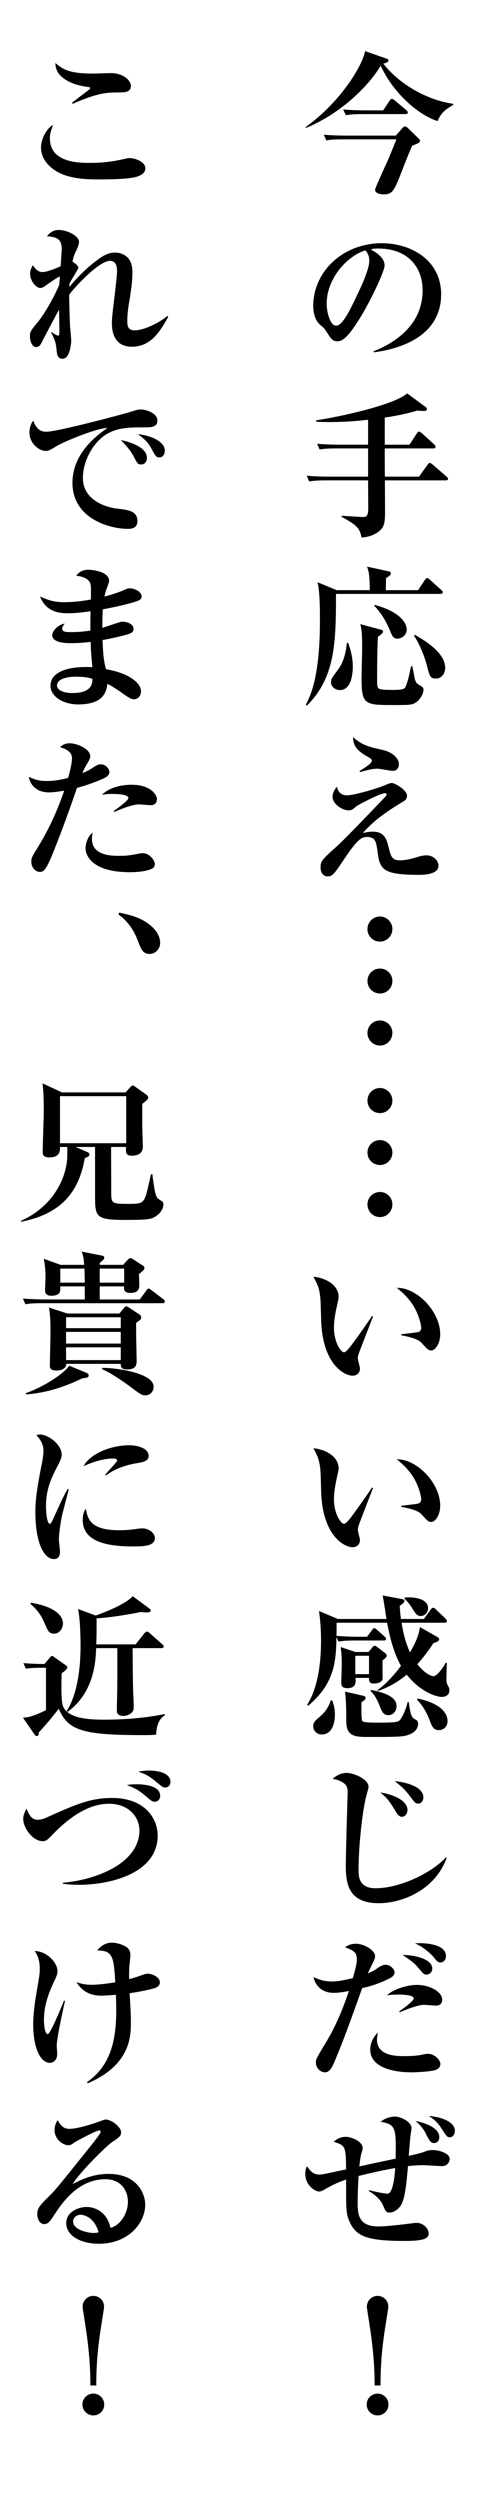 <?xml version="1.0" encoding="utf-8"?>
<!-- Generator: Adobe Illustrator 16.2.1, SVG Export Plug-In . SVG Version: 6.00 Build 0)  -->
<!DOCTYPE svg PUBLIC "-//W3C//DTD SVG 1.1//EN" "http://www.w3.org/Graphics/SVG/1.1/DTD/svg11.dtd">
<svg version="1.1" id="レイヤー_1" xmlns="http://www.w3.org/2000/svg" xmlns:xlink="http://www.w3.org/1999/xlink" x="0px"
	 y="0px" width="84.207px" height="432.875px" viewBox="0 0 84.207 432.875" enable-background="new 0 0 84.207 432.875"
	 xml:space="preserve">
<g>
	<g>
		<path d="M75.814,20.973c-3.725-1.242-7.882-5.237-9.853-9.609c-1.728,3.023-6.56,8.179-12.956,10.797l-0.027-0.162
			c6.479-4.724,9.906-10.986,10.284-13.146l3.698,1.295c0.216,0.081,0.351,0.135,0.351,0.297c0,0.351-0.485,0.459-0.891,0.567
			c2.294,3.05,6.991,6.235,12.12,6.964v0.189C77.514,18.759,76.461,19.353,75.814,20.973z M72.44,24.806
			c-0.054,0.027-0.864,0.378-1.025,0.432c-0.459,0.918-2.052,5.102-2.402,5.938c-0.811,1.917-1.188,2.483-2.483,2.483
			c-0.892,0-1.539-0.297-1.539-0.81c0-0.351,2.078-4.751,2.456-5.668l1.242-3.05h-9.231c-1.646,0-2.24,0.054-2.915,0.189
			l-0.433-0.999c1.62,0.162,3.536,0.162,3.833,0.162h8.638l1.134-1.295c0.216-0.27,0.351-0.297,0.486-0.297
			c0.135,0,0.297,0.108,0.459,0.27l1.916,1.863c0.081,0.081,0.189,0.216,0.189,0.351C72.764,24.59,72.575,24.725,72.44,24.806z
			 M70.226,19.758h-7.396c-1.646,0-2.24,0.081-2.915,0.189l-0.459-0.999c1.646,0.162,3.562,0.162,3.859,0.162h3.077l1.107-1.673
			c0.135-0.189,0.242-0.324,0.404-0.324c0.135,0,0.271,0.108,0.486,0.27l1.997,1.674c0.162,0.135,0.271,0.27,0.271,0.432
			C70.659,19.731,70.416,19.758,70.226,19.758z"/>
		<path d="M64.774,61.011l-0.054-0.189c3.968-1.539,8.502-4.724,8.502-10.554c0-3.914-2.456-7.234-7.692-7.234
			c-0.756,0-0.972,0.054-1.296,0.162c2.402,1.269,2.402,2.429,2.402,2.78c0,0.972-2.349,5.965-4.103,8.827
			c-2.079,3.401-3.104,4.292-4.049,4.292c-0.864,0-1.107-0.405-1.943-1.701c-0.352-0.54-0.378-0.567-1.053-1.134
			c-0.837-0.702-1.215-1.998-1.215-3.266c0-5.965,5.128-10.878,11.877-10.878c5.209,0,10.284,3.05,10.284,8.827
			C76.435,59.364,66.933,60.714,64.774,61.011z M63.316,43.358c-3.104,0.917-6.721,4.805-6.721,9.285
			c0,1.107,0.513,3.752,1.646,3.752c1.106,0,2.43-2.753,3.536-5.102c0.647-1.322,2.213-4.588,2.213-6.181
			C63.991,44.194,63.532,43.601,63.316,43.358z"/>
		<path d="M77.217,83.18H66.69c0,1.242,0.027,4.319,0.027,5.372c0,1.863-0.108,2.699-1.025,3.428
			c-1.161,0.945-2.538,1.053-3.051,1.106c-0.297-1.565-0.729-2.132-3.455-3.59v-0.189c0.594,0.027,3.186,0.216,3.726,0.216
			c0.513,0,0.891-0.054,0.891-1.539c0-0.756-0.027-4.103-0.027-4.805h-7.288c-1.646,0-2.24,0.081-2.915,0.189L53.14,82.37
			c1.646,0.162,3.536,0.162,3.833,0.162h6.802v-4.886h-5.479c-1.646,0-2.24,0.081-2.915,0.189l-0.432-0.999
			c1.619,0.162,3.536,0.162,3.833,0.162h4.993V72.68c-2.268,0.27-4.508,0.405-6.748,0.405c-0.891,0-1.403-0.027-2.213-0.054
			l-0.055-0.243c6.479-1.026,14.036-3.05,15.791-4.67l3.186,2.349c0.107,0.081,0.242,0.189,0.242,0.351
			c0,0.162-0.161,0.351-0.404,0.351c-0.108,0-0.648,0-1.242-0.081c-1.025,0.297-2.834,0.81-5.668,1.215v4.697h4.292l1.241-1.917
			c0.135-0.216,0.271-0.351,0.405-0.351c0.162,0,0.404,0.216,0.513,0.297l2.105,1.917c0.135,0.135,0.243,0.243,0.243,0.432
			c0,0.243-0.216,0.27-0.405,0.27h-8.395c0,2.619,0,2.889,0.026,4.886h5.912l1.457-2.024c0.162-0.216,0.243-0.351,0.405-0.351
			c0.107,0,0.297,0.108,0.513,0.297l2.375,2.051c0.136,0.108,0.271,0.216,0.271,0.405C77.623,83.153,77.407,83.18,77.217,83.18z"/>
		<path d="M76.299,102.839H58.214c0,8.502-0.135,14.441-5.021,19.327l-0.216-0.081c0.297-0.621,1.053-2.079,1.539-4.265
			c0.404-1.89,0.917-4.886,0.917-10.393c0-1.673,0-5.155-0.432-6.613l3.347,1.377h5.723c0-2.753-0.242-3.455-0.485-4.076l3.725,0.81
			c0.162,0.027,0.405,0.108,0.405,0.378s-0.216,0.405-0.837,0.81c0,0.27-0.027,1.754-0.027,2.079h5.588l1.16-1.755
			c0.081-0.135,0.217-0.351,0.405-0.351c0.135,0,0.351,0.162,0.486,0.297l1.943,1.754c0.162,0.135,0.27,0.243,0.27,0.405
			C76.705,102.812,76.461,102.839,76.299,102.839z M58.889,119.493c-0.837,0-1.538-0.594-1.538-1.376
			c0-0.54,0.107-0.675,1.188-2.133c1.053-1.403,1.403-3.104,1.565-4.669l0.189-0.054c0.216,0.567,0.836,2.16,0.836,4.184
			C61.129,116.389,60.968,119.493,58.889,119.493z M72.413,121.355c-0.863,0.729-1.16,0.729-4.075,0.729
			c-5.103,0-5.696,0-5.696-4.643c0-0.837,0.108-4.508,0.108-5.264c0-2.78-0.135-3.347-0.324-4.103l3.617,0.972
			c0.162,0.054,0.324,0.108,0.324,0.324c0,0.27-0.459,0.594-0.891,0.891c-0.108,2.24-0.136,4.616-0.136,6.856
			c0,1.782,0,2.024,0.459,2.187c0.405,0.162,1.701,0.162,2.24,0.162c1.836,0,2.052-0.189,2.241-0.567
			c0.378-0.81,0.782-2.727,0.944-3.536h0.216c0.081,0.324,0.352,1.809,0.405,2.079c0.216,0.836,0.297,0.864,1.188,1.403
			c0.216,0.135,0.351,0.297,0.351,0.567C73.384,120.168,72.791,121.005,72.413,121.355z M68.876,110.585
			c-0.729,0-0.891-0.351-1.403-1.62c-0.188-0.432-0.999-2.402-2.591-4.022v-0.216c4.858,1.323,5.587,3.428,5.587,4.292
			C70.469,109.965,69.606,110.585,68.876,110.585z M75.49,117.496c-0.972,0-1.079-0.486-1.538-2.321
			c-0.271-1.134-1.215-3.644-2.214-5.075l0.135-0.189c1.701,0.999,5.264,3.077,5.264,5.75
			C77.136,116.227,76.813,117.496,75.49,117.496z"/>
		<path d="M72.628,151.487c-5.29,0-6.316-0.675-6.91-2.349c-0.161-0.458-0.404-2.537-0.513-2.942
			c-0.188-0.756-0.513-1.269-1.593-1.269c-0.891,0-1.565,0.243-3.833,3.617c-1.808,2.699-2.132,3.212-3.022,3.212
			c-0.702,0-1.215-0.594-1.215-1.539c0-1.107,0.188-1.296,2.699-3.563c1.322-1.188,3.239-3.186,8.529-8.692
			c0.055-0.054,0.216-0.243,0.216-0.405c0-0.135-0.107-0.216-0.27-0.216c-0.81,0-4.67,2.024-4.993,2.294
			c-0.702,0.594-0.811,0.675-1.35,0.675c-0.999,0-2.754-1.026-2.754-2.349c0-0.108,0-0.864,0.756-1.728
			c0.189,0.702,0.54,1.485,1.728,1.485c1.242,0,5.155-1.161,6.316-1.647c1.08-0.432,1.215-0.486,1.458-0.486
			c0.594,0,2.645,1.242,2.645,2.187c0,0.594-0.323,0.81-0.675,1.026c-2.348,1.431-4.777,2.942-6.991,5.453
			c0.459-0.108,0.999-0.243,1.728-0.243c2.052,0,2.402,1.296,2.808,2.942c0.324,1.242,0.513,2.024,1.862,2.024
			c1.161,0,2.24-0.324,3.023-0.567c0.891-0.27,1.269-0.297,1.619-0.297c1.215,0,2.079,0.917,2.079,1.809
			C75.976,151.487,73.142,151.487,72.628,151.487z M68.094,133.482c-0.433,0-2.295-0.378-2.673-0.378
			c-0.863,0-1.809,0.243-3.05,0.594l-0.081-0.189c0.702-0.432,2.133-1.296,2.133-1.755c0-0.297-0.081-0.351-0.918-0.836
			c-1.971-1.134-2.268-1.998-2.349-3.293c1.593,1.458,3.023,1.755,4.858,2.16c3.104,0.675,3.104,2.429,3.104,2.564
			C69.12,132.862,68.795,133.482,68.094,133.482z"/>
		<path d="M63.668,160.883c0-1.215,0.972-2.187,2.159-2.187c1.215,0,2.16,0.999,2.16,2.187c0,1.161-0.945,2.159-2.16,2.159
			C64.64,163.042,63.668,162.098,63.668,160.883z M63.668,169.872c0-1.215,0.972-2.16,2.159-2.16c1.215,0,2.16,0.972,2.16,2.16
			c0,1.188-0.945,2.159-2.16,2.159C64.64,172.031,63.668,171.086,63.668,169.872z M63.668,178.86c0-1.214,0.972-2.159,2.159-2.159
			c1.215,0,2.16,0.972,2.16,2.159c0,1.188-0.945,2.187-2.16,2.187C64.64,181.047,63.668,180.074,63.668,178.86z"/>
		<path d="M63.668,190.583c0-1.215,0.972-2.187,2.159-2.187c1.215,0,2.16,0.999,2.16,2.187c0,1.161-0.945,2.159-2.16,2.159
			C64.64,192.742,63.668,191.798,63.668,190.583z M63.668,199.572c0-1.215,0.972-2.16,2.159-2.16c1.215,0,2.16,0.972,2.16,2.16
			c0,1.188-0.945,2.158-2.16,2.158C64.64,201.73,63.668,200.786,63.668,199.572z M63.668,208.561c0-1.215,0.972-2.16,2.159-2.16
			c1.215,0,2.16,0.973,2.16,2.16s-0.945,2.186-2.16,2.186C64.64,210.746,63.668,209.775,63.668,208.561z"/>
		<path d="M62.156,234.406c-0.108,0.377-0.162,0.594-0.162,0.756c0,0.297,0.378,1.565,0.378,1.809c0,0.756-0.54,1.241-1.296,1.241
			c-1.322,0-5.129-1.835-5.426-9.421c-0.026-0.62-0.081-3.347-0.135-3.914c-0.188-1.889-0.485-2.429-1.215-3.805
			c1.917,0.161,4.373,1.322,4.373,3.508c0,0.297-0.081,0.541-0.135,0.838c-0.378,1.646-0.675,3.076-0.675,4.48
			c0,2.537,1.215,4.265,1.728,4.265c0.351,0,1.025-0.864,1.403-1.376c0.918-1.215,2.942-4.104,3.455-4.914l0.189,0.082
			C64.423,228.468,62.182,234.298,62.156,234.406z M74.708,233.84c-0.459,0-0.594-0.136-1.701-1.35
			c-0.701-0.783-2.888-1.162-3.481-1.27v-0.189c0.216-0.026,2.726-0.297,3.022-0.404c0.162-0.054,0.433-0.242,0.433-0.729
			c0-0.459-0.378-2.16-1.296-3.698c-0.918-1.512-2.159-2.591-2.942-3.212c3.536-0.055,7.531,4.156,7.531,8.043
			C76.273,232.625,75.436,233.84,74.708,233.84z"/>
		<path d="M62.156,264.106c-0.108,0.378-0.162,0.594-0.162,0.755c0,0.298,0.378,1.566,0.378,1.809c0,0.756-0.54,1.242-1.296,1.242
			c-1.322,0-5.129-1.836-5.426-9.42c-0.026-0.621-0.081-3.348-0.135-3.914c-0.188-1.89-0.485-2.43-1.215-3.807
			c1.917,0.162,4.373,1.322,4.373,3.51c0,0.297-0.081,0.539-0.135,0.836c-0.378,1.646-0.675,3.078-0.675,4.481
			c0,2.537,1.215,4.265,1.728,4.265c0.351,0,1.025-0.863,1.403-1.377c0.918-1.215,2.942-4.103,3.455-4.912l0.189,0.08
			C64.423,258.168,62.182,263.998,62.156,264.106z M74.708,263.539c-0.459,0-0.594-0.135-1.701-1.35
			c-0.701-0.783-2.888-1.16-3.481-1.269v-0.188c0.216-0.027,2.726-0.297,3.022-0.405c0.162-0.054,0.433-0.243,0.433-0.729
			c0-0.459-0.378-2.159-1.296-3.698c-0.918-1.512-2.159-2.592-2.942-3.212c3.536-0.054,7.531,4.157,7.531,8.044
			C76.273,262.324,75.436,263.539,74.708,263.539z"/>
		<path d="M76.542,293.833c-0.782,0-3.562-0.702-6.073-3.86c-1.943,1.646-3.833,2.43-4.967,2.834l-0.107-0.135
			c1.7-1.241,3.131-2.941,4.075-4.211c-1.322-2.402-1.97-5.182-2.402-7.477h-8.745c0,0.297,0,1.646-0.027,2.268
			c1.62,0.162,3.59,0.162,3.752,0.162h1.539l0.863-1.135c0.055-0.08,0.216-0.35,0.378-0.35c0.189,0,0.405,0.188,0.513,0.297
			l1.269,1.133c0.162,0.162,0.271,0.243,0.271,0.432c0,0.244-0.216,0.271-0.405,0.271h-4.912c-1.646,0-2.24,0.081-2.915,0.188
			l-0.352-0.782c-0.081,4.022-0.216,7.989-4.912,11.903l-0.162-0.188c2.078-3.293,2.402-8.044,2.402-11.147
			c0-1.674-0.108-3.375-0.352-5.075l3.267,1.376h8.422c-0.108-0.647-0.513-3.508-0.675-4.075l3.32,0.62
			c0.297,0.055,0.458,0.082,0.458,0.324c0,0.324-0.458,0.648-0.81,0.837c0.055,0.944,0.108,1.512,0.216,2.294h3.969l1.188-1.619
			c0.081-0.107,0.216-0.324,0.404-0.324c0.189,0,0.378,0.162,0.486,0.271l1.646,1.593c0.188,0.188,0.27,0.27,0.27,0.432
			c0,0.242-0.216,0.297-0.404,0.297h-7.45c0.351,2.295,0.944,4.049,1.458,5.129c1.376-2.349,1.538-3.375,1.728-4.373l2.888,1.646
			c0.243,0.135,0.432,0.243,0.432,0.459c0,0.297-0.378,0.486-0.998,0.675c-0.891,1.35-1.674,2.429-2.78,3.644
			c1.214,1.566,2.402,2.078,2.78,2.078c0.756,0,1.943-1.943,2.132-2.32l0.216,0.027c-0.054,0.62-0.081,2.158-0.081,2.563
			c0,0.378-0.026,0.837,0.162,1.188c0.297,0.566,0.352,0.646,0.352,0.971C77.866,293.348,77.407,293.833,76.542,293.833z
			 M55.731,300.338c-0.81,0-1.457-0.621-1.457-1.43c0-0.676,0.27-0.892,1.106-1.62c0.972-0.837,1.539-1.674,1.943-2.861h0.243
			c0.188,0.513,0.459,1.269,0.459,2.483C58.026,297.531,57.917,300.338,55.731,300.338z M66.286,287.49
			c-0.027,0.512,0.026,3.131,0,3.266c-0.108,0.459-0.675,0.756-1.512,0.756c-0.647,0-0.864-0.217-0.837-0.972h-2.349
			c0.081,0.675,0.162,1.781-1.403,1.781c-1.053,0-1.053-0.594-1.053-0.999c0-0.485,0.081-2.645,0.081-3.076
			c0-1.323-0.027-1.782-0.189-3.051l2.564,0.863h2.268l0.621-0.756c0.135-0.162,0.243-0.323,0.459-0.323
			c0.162,0,0.351,0.161,0.432,0.216l1.322,1.025c0.189,0.135,0.324,0.27,0.324,0.459C67.014,286.923,66.664,287.246,66.286,287.49z
			 M69.525,300.662c-1.35,0.107-2.673,0.107-5.831,0.107c-2.348,0-3.671-0.188-3.697-2.726c0-1.944-0.027-3.591-0.217-5.129
			l2.97,0.675c0.351,0.081,0.594,0.162,0.594,0.432c0,0.271-0.297,0.486-0.702,0.702c-0.026,0.459-0.081,2.97,0.136,3.293
			c0.188,0.271,1.862,0.271,2.456,0.271c3.671,0,3.833-0.082,4.237-0.702c0.459-0.675,0.918-1.835,1.161-2.861h0.188
			c0.378,2.591,0.514,2.673,1.296,3.104c0.243,0.135,0.324,0.351,0.324,0.647C72.44,299.961,70.712,300.581,69.525,300.662z
			 M63.937,286.707h-2.375v3.186h2.375V286.707z M67.311,296.991c-0.891,0-1.16-0.647-1.484-1.512
			c-0.675-1.7-1.161-2.187-1.62-2.673l0.081-0.188c1.646,0.351,4.427,0.944,4.427,2.835
			C68.714,296.154,68.202,296.991,67.311,296.991z M72.899,279.824c-0.297,0-0.648-0.027-1.188-0.891
			c-0.621-0.973-0.892-1.404-1.62-2.105l0.027-0.217c2.024-0.135,4.049,0.352,4.049,1.863
			C74.167,279.122,73.681,279.824,72.899,279.824z M76.057,299.582c-0.972,0-1.215-0.647-1.646-1.781
			c-0.514-1.35-1.188-2.456-2.133-3.482l0.054-0.215c3.023,0.594,5.21,1.996,5.21,3.913
			C77.542,299.043,76.786,299.582,76.057,299.582z"/>
		<path d="M65.611,329.553c-5.291,0-5.695-3.455-5.695-6.533c0-1.322,0.107-4.885,0.135-6.396c0.026-0.973,0.188-6.154,0.188-6.236
			c0-0.836-0.162-1.35-0.917-1.781c-0.217-0.135-0.864-0.514-1.701-0.566c1.106-1.053,2.268-1.053,2.456-1.053
			c1.107,0,3.779,1.025,3.779,2.43c0,0.215-0.054,0.324-0.297,1.215c-0.756,2.617-1.431,9.016-1.431,13.09
			c0,1.135,0,3.24,2.942,3.24c4.211,0,9.663-2.619,12.201-5.346l0.135,0.082C75.355,327.312,69.66,329.553,65.611,329.553z
			 M69.66,314.598c-0.486,0-0.837-0.486-1.08-0.891c-1.079-1.781-1.295-2.16-2.672-3.32c1.565,0.189,4.696,1.16,4.696,3.023
			C70.604,314.139,70.064,314.598,69.66,314.598z M72.467,312.303c-0.486,0-0.621-0.188-1.404-1.24
			c-0.972-1.322-1.754-1.918-2.672-2.646c1.484,0.109,4.967,0.838,4.967,2.809C73.358,311.629,73.115,312.303,72.467,312.303z"/>
		<path d="M67.5,342.564c-2.052,1.053-3.807,1.484-4.751,1.699c-2.159,6.047-3.158,8.854-4.805,12.768
			c-0.405,0.918-0.81,1.809-1.646,1.809c-0.648,0-1.565-0.621-1.565-1.699c0-0.568,0.135-0.811,1.403-2.916
			c1.053-1.727,2.591-4.318,4.318-9.475c-0.891,0.162-1.673,0.324-2.672,0.324c-2.294,0-3.266-1.619-3.455-2.727
			c1.106,0.514,1.971,0.756,3.158,0.756c0.972,0,1.836-0.135,3.671-0.594c0.621-2.295,0.675-2.754,0.675-3.32
			c0-1.133-0.621-1.484-2.052-1.998c0.378-0.27,0.918-0.619,1.89-0.619c1.35,0,3.32,1.078,3.32,2.158
			c0,0.352-0.216,0.811-0.378,1.135c-0.188,0.377-0.782,1.592-0.891,1.834c0.783-0.297,1.08-0.484,1.755-0.943
			c0.432-0.297,0.863-0.541,1.35-0.541c0.729,0,1.538,0.703,1.538,1.297S67.824,342.402,67.5,342.564z M75.544,358.408
			c-0.945,0.324-3.563,0.432-4.238,0.432c-3.104,0-7.153-0.809-7.153-3.939c0-0.838,0.271-1.891,1.323-2.971
			c-0.081,0.459-0.162,1-0.162,1.242c0,2.861,3.428,2.861,4.777,2.861c0.972,0,2.024-0.055,2.727-0.189
			c0.999-0.215,1.106-0.215,1.35-0.215c0.999,0,2.132,0.971,2.132,1.781C76.299,358.031,75.76,358.328,75.544,358.408z
			 M75.544,347.287c-0.324,0-1.728-0.135-2.025-0.135c-1.133,0-3.157,0.811-4.265,1.297l-0.081-0.162
			c0.621-0.434,2.511-1.809,2.511-2.24c0-0.648-2.159-0.676-2.511-0.676c-0.972,0-1.619,0.055-2.105,0.135
			c1.08-1.133,3.672-1.809,5.183-1.809c2.268,0,4.373,1.242,4.373,2.537C76.624,347.045,76.083,347.287,75.544,347.287z
			 M73.897,341.916c-0.458,0-0.513-0.107-1.457-1.215c-0.729-0.891-1.809-1.619-2.699-2.186c2.429,0,5.155,0.809,5.155,2.348
			C74.896,341.43,74.492,341.916,73.897,341.916z M76.327,339.811c-0.485,0-0.756-0.352-1.053-0.756
			c-0.351-0.459-1.565-1.727-3.374-2.564c1.269-0.08,5.372-0.027,5.372,2.213C77.272,339.324,76.867,339.811,76.327,339.811z"/>
		<path d="M76.516,375.078c-0.486,0-2.673-0.162-3.104-0.162c-1.296,0-2.268,0.107-2.727,0.162
			c-0.378,4.725-0.756,6.262-1.431,7.072c-0.459,0.539-1.079,0.971-1.781,0.971c-0.566,0-0.702-0.297-1.08-1.188
			c-0.566-1.375-1.97-2.213-2.483-2.537l0.055-0.162c1.35,0.379,2.834,0.621,3.158,0.621c1.025,0,1.295-3.428,1.35-4.453
			c-1.917,0.352-3.752,0.756-6.344,1.377c-0.081,1.402-0.162,3.131-0.162,4.805c0,2.402,0.567,3.939,3.645,3.939
			c1.431,0,4.751-0.404,5.938-0.566c0.188-0.027,0.459-0.053,0.647-0.053c1.215,0,2.078,1.078,2.078,1.809
			c0,0.836-0.647,1.322-4.156,1.322c-6.479,0-8.449-0.783-9.556-3.348c-0.621-1.404-0.594-1.943-0.594-7.287
			c-1.755,0.619-2.511,1.025-3.887,1.809c-0.243,0.135-0.486,0.27-0.811,0.27c-0.675,0-2.375-1.08-2.375-3.051
			c0-0.756,0.135-0.998,0.297-1.322c0.594,0.809,1.025,1.43,2.159,1.43c0.486,0,1.026-0.135,1.701-0.27
			c0.485-0.107,2.483-0.539,2.915-0.621c-0.054-3.887-0.054-4.156-2.159-4.777c0.378-0.324,0.998-0.863,2.159-0.863
			c0.782,0,2.861,0.729,2.861,1.916c0,0.242,0,0.297-0.216,0.998c-0.189,0.621-0.297,1.783-0.352,2.215
			c2.43-0.541,2.808-0.621,6.29-1.35c0.081-5.264,0.081-5.939-2.592-6.371c0.675-0.594,1.646-0.918,2.511-0.918
			c0.944,0,2.834,0.918,2.834,1.998c0,0.189-0.135,0.998-0.162,1.16c-0.107,0.863-0.243,2.672-0.324,3.645
			c1.917-0.432,2.052-0.459,2.997-0.811c0.188-0.08,0.566-0.188,1.241-0.188c1.025,0,2.861,0.566,2.861,1.537
			C77.919,374.16,77.704,375.078,76.516,375.078z M75.22,371.084c-0.621,0-0.81-0.379-1.458-1.674
			c-0.135-0.297-0.62-1.188-1.781-2.16c0.944,0.189,4.13,0.945,4.13,2.807C76.111,370.219,76.057,371.084,75.22,371.084z
			 M77.919,370.084c-0.459,0-0.594-0.242-1.484-1.619c-0.729-1.16-1.62-1.754-2.16-2.078c2.187,0.162,4.535,1.025,4.535,2.564
			C78.81,369.518,78.513,370.084,77.919,370.084z"/>
		<path d="M67.311,416.357c0,1.053-0.837,1.891-1.89,1.891s-1.89-0.863-1.89-1.891c0-1.025,0.811-1.889,1.89-1.889
			C66.474,414.469,67.311,415.332,67.311,416.357z M64.909,413.064c0-1.781-0.054-5.209-0.837-10.203
			c-0.162-1.105-0.513-3.238-0.513-3.428c0-1.025,0.81-1.889,1.862-1.889c1.026,0,1.863,0.809,1.863,1.889
			c0,0.217-0.324,2.188-0.54,3.562c-0.783,4.859-0.811,8.369-0.811,10.068H64.909z"/>
		<path d="M23.918,30.528c-1.322,0.513-4.912,0.54-6.883,0.54c-1.862,0-4.939-0.054-7.153-1.35c-1.053-0.594-2.78-1.971-2.78-4.211
			c0-1.269,0.864-3.212,2.078-3.86c-0.432,1.242-0.539,1.539-0.539,2.294c0,4.238,5.021,4.265,6.91,4.265
			c2.321,0,3.94-0.216,6.208-0.729c0.243-0.054,0.432-0.108,0.702-0.108c0.972,0,2.726,0.675,2.726,1.754
			C25.187,29.988,24.405,30.339,23.918,30.528z M20.788,16.006c-2.187,0-3.698,0-8.206,1.971l-0.107-0.189
			c0.432-0.351,2.456-1.863,2.86-2.187c0.081-0.054,0.298-0.243,0.298-0.351c0-0.135-0.189-0.162-0.405-0.189
			c-2.268-0.297-3.698-0.999-4.589-1.809c-0.944-0.836-0.999-1.754-1.053-2.348c1.539,1.35,2.889,1.835,6.667,1.835
			c0.459,0,2.564-0.081,2.996-0.081c1.943,0,3.429,1.161,3.429,2.241C22.677,16.006,21.462,16.006,20.788,16.006z"/>
		<path d="M22.839,60.04c-3.455,0-3.455-3.347-3.455-4.184c0-0.702,0.216-2.591,0.458-4.481c0.217-1.889,0.433-3.752,0.433-4.373
			c0-0.486,0-1.835-1.215-1.835c-1.781,0-5.642,3.995-7.072,5.857c0,1.484,0.081,3.725,0.135,5.263
			c0.027,0.432,0.216,2.322,0.216,2.7c0,0.243-0.161,3.131-1.484,3.131c-0.405,0-0.918-0.081-1.025-1.269
			c-0.162-1.62-0.243-1.782-0.972-3.293l0.081-0.054c0.081,0.054,0.891,0.621,1.16,0.621c0.189,0,0.189-0.54,0.189-0.945
			c0-0.567-0.055-3.05-0.055-3.563c-0.27,0.432-2.888,5.425-2.941,5.533c-0.243,0.54-0.486,0.945-1.026,0.945
			c-0.756,0-1.079-1.106-1.079-1.862c0-0.837,0.161-0.999,1.403-2.511c0.837-0.999,2.591-3.806,3.698-6.451
			c0-0.378,0.026-0.567,0.081-1.431c-0.864,0.486-1.701,1.08-2.349,1.539c-0.54,0.405-0.783,0.486-1.053,0.486
			c-0.756,0-1.755-1.295-1.755-2.429c0-0.675,0.297-1.188,0.486-1.512C5.942,46.3,6.455,47.11,7.372,47.11
			c0.756,0,2.538-0.729,3.132-0.999c0.026-0.458,0.188-2.537,0.188-2.969c0-1.943-1.053-2.078-2.564-2.24
			c0.729-0.917,1.485-1.08,2.024-1.08c1.539,0,3.536,1.053,3.536,2.051c0,0.216-0.026,0.54-0.459,1.485
			c-0.351,0.729-0.432,0.917-0.675,1.943c0.514,0.324,1.026,0.729,1.026,1.053c0,0.189-1.323,2.294-1.539,2.726
			c0,0.243-0.026,0.324-0.026,0.621c0.917-1.134,2.645-3.023,4.615-4.508c1.565-1.215,2.402-1.458,3.32-1.458
			c1.08,0,2.996,0.567,2.996,3.347c0,1.728-0.27,3.482-0.566,5.21c-0.162,1.053-0.324,2.132-0.324,3.239
			c0,0.729,0,1.673,1.296,1.673c1.403,0,3.968-1.107,5.642-2.483l0.161,0.135C27.779,57.286,26.213,60.04,22.839,60.04z"/>
		<path d="M25.052,74.002c-2.268,0-4.48-0.027-6.424,1.08c-2.349,1.323-4.266,4.589-4.266,7.693c0,3.725,3.779,5.048,5.912,5.291
			c1.916,0.216,3.536,0.405,3.536,2.16c0,1.106-0.811,1.35-1.593,1.35c-3.617,0-9.664-2.024-9.664-7.936
			c0-5.264,4.347-8.314,6.074-9.556c-2.349,0.162-7.855,2.564-8.773,3.131c-1.106,0.675-1.403,0.864-1.943,0.864
			c-1.106,0-2.807-1.242-2.807-3.185c0-0.972,0.404-1.809,0.647-2.024c0.513,1.214,1.08,1.889,2.268,1.889
			c1.971,0,13.739-3.158,14.549-3.428c0.783-0.243,1.242-0.432,1.89-0.432s2.808,0.54,2.808,1.917
			C27.266,74.002,26.159,74.002,25.052,74.002z M24.458,80.426c-0.566,0-0.647-0.135-1.322-1.43
			c-0.567-1.08-1.242-1.782-2.214-2.808c1.322,0.297,4.535,1.134,4.535,3.104C25.458,79.697,25.268,80.426,24.458,80.426z
			 M27.617,79.211c-0.54,0-0.675-0.216-1.322-1.431c-0.729-1.376-1.512-1.943-2.402-2.591c1.7,0.108,4.669,1.08,4.669,2.861
			C28.561,78.645,28.183,79.211,27.617,79.211z"/>
		<path d="M24.027,103.972c-0.729,0.351-3.429,1.026-6.209,1.539c-0.081,1.35-0.081,1.782-0.081,3.212
			c0.54-0.162,3.132-1.08,3.429-1.08c0.81,0,1.971,0.378,1.971,1.269c0,0.513-0.405,0.702-0.675,0.81
			c-0.405,0.162-2.295,0.675-4.697,1.107c0.081,1.862,0.135,3.347,0.594,5.047c4.157,0.702,6.073,2.483,6.073,3.806
			c0,0.729-0.459,1.404-1.214,1.404c-0.514,0-0.999-0.351-1.512-0.702c-1.646-1.161-2.187-1.511-3.104-1.97
			c-0.162,1.188-0.486,3.563-5.048,3.563c-2.672,0-4.805-1.404-4.805-3.239c0-2.483,3.212-3.428,7.261-3.212
			c-0.188-1.755-0.297-3.536-0.297-4.373c-1.188,0.135-2.321,0.216-3.509,0.216c-0.647,0-3.158-0.027-3.158-1.376
			c0-0.702,0.972-1.809,2.159-2.024c-0.188,0.243-0.432,0.594-0.432,0.891c0,0.594,0.783,0.594,1.593,0.594
			c1.593,0,2.753-0.189,3.293-0.27c0-1.728,0-1.944,0.027-3.347c-0.837,0.135-2.537,0.351-3.726,0.351c-1.322,0-3.887,0-5.021-2.888
			c1.565,0.648,2.321,0.972,4.265,0.972c1.512,0,3.051-0.189,4.535-0.458c0.054-2.51,0.054-2.834-0.432-3.32
			c-0.54-0.54-1.35-0.702-2.105-0.81c0.594-0.756,1.215-1.026,2.159-1.026c0.621,0,3.536,0.297,3.536,1.917
			c0,0.297-0.081,0.405-0.432,1.404c-0.216,0.566-0.271,0.891-0.352,1.322c1.08-0.297,2.349-0.675,3.51-1.188
			c0.404-0.189,0.594-0.243,0.81-0.243c0.918,0,2.105,0.594,2.105,1.404C24.54,103.514,24.458,103.783,24.027,103.972z
			 M13.068,117.172c-0.675,0-3.186,0.135-3.186,1.539c0,0.675,0.891,1.295,2.646,1.295c3.32,0,3.481-1.565,3.481-2.456
			C15.254,117.28,14.336,117.172,13.068,117.172z"/>
		<path d="M17.683,134.914c-1.916,0.81-3.131,1.188-4.346,1.512c-1.916,5.642-4.13,11.364-4.777,12.714
			c-0.837,1.808-1.215,1.835-1.674,1.835c-0.647,0-1.458-0.648-1.458-1.782c0-0.621,0.081-0.783,0.945-2.187
			c1.943-3.131,3.374-6.127,4.751-10.095c-1.053,0.162-1.836,0.297-2.646,0.297c-2.376,0-3.32-1.565-3.482-2.699
			c1.242,0.621,2.105,0.729,3.104,0.729c1.215,0,2.51-0.216,3.698-0.54c0.458-1.539,0.675-2.834,0.675-3.401
			c0-1.161-1.161-1.674-2.079-1.917c0.405-0.351,0.81-0.675,1.701-0.675c1.241,0,3.536,0.972,3.536,2.24
			c0,0.378-0.081,0.513-0.486,1.215c-0.459,0.755-0.621,1.133-0.864,1.7c0.108-0.027,0.918-0.351,1.485-0.729
			c1.106-0.702,1.241-0.783,1.7-0.783c0.891,0,1.484,0.81,1.484,1.35C18.952,134.347,18.169,134.698,17.683,134.914z
			 M26.294,150.435c-0.595,0.297-1.917,0.594-3.779,0.594c-6.613,0-7.693-2.942-7.693-4.13c0-0.702,0.297-1.998,1.242-2.753
			c-0.055,0.27-0.135,0.594-0.135,1.107c0,2.942,3.455,2.942,4.777,2.942c1.35,0,1.89-0.108,3.05-0.324
			c0.486-0.108,0.729-0.135,0.999-0.135c1.161,0,2.078,1.269,2.078,1.89C26.833,149.706,26.833,150.191,26.294,150.435z
			 M26.051,139.421c-0.297,0-1.701-0.135-1.971-0.135c-1.322,0-3.887,1.134-4.292,1.323l-0.081-0.162
			c0.729-0.54,2.537-1.835,2.537-2.268c0-0.702-2.456-0.702-2.699-0.702c-0.944,0-1.376,0.054-1.889,0.162
			c1.484-1.512,3.968-1.755,5.102-1.755c3.4,0,4.427,1.755,4.427,2.511C27.185,139.125,26.726,139.421,26.051,139.421z"/>
		<path d="M25.917,165.18c-1.161,0-1.485-0.81-2.079-2.402c-1.053-2.726-2.591-3.887-3.32-4.454l0.136-0.297
			c1.943,0.405,3.725,0.836,5.317,2.132c1.322,1.053,1.781,2.187,1.781,3.131C27.751,164.208,27.023,165.18,25.917,165.18z"/>
		<path d="M26.699,210.779c-0.621,0.352-1.484,0.459-4.832,0.459c-5.263,0-5.398-0.432-5.398-4.238v-8.395h-3.374l1.998,0.864
			c0.27,0.108,0.404,0.243,0.404,0.405c0,0.297-0.081,0.351-0.81,0.674c-1.025,6.02-4.292,9.719-11.067,11.014V211.4
			c5.588-2.483,8.044-7.504,8.044-11.472v-1.323h-1.269c0.027,0.486,0.081,1.809-1.809,1.809c-1.188,0-1.188-0.594-1.188-0.998
			c0-1.134,0.189-6.127,0.189-7.153c0-2.618-0.108-3.726-0.217-4.67l3.375,1.565h11.013l0.756-0.836
			c0.216-0.244,0.297-0.352,0.485-0.352c0.162,0,0.297,0.107,0.486,0.243l1.89,1.35c0.243,0.188,0.297,0.297,0.297,0.485
			c0,0.297-0.189,0.432-1.026,1.107v3.644c0,0.595,0.108,3.401,0.108,3.726c0,1.133-0.756,1.592-1.916,1.592
			c-1.08,0-1.053-0.594-0.999-1.512h-2.592c0,1.998,0.027,5.561,0.027,8.018c0,1.836,0.243,1.836,3.104,1.836
			c2.159,0,2.483-0.162,2.969-1.674c0.162-0.54,0.702-2.97,0.81-3.455h0.243c0.243,1.916,0.459,3.725,0.945,4.184
			c0.107,0.107,0.647,0.432,0.755,0.513c0.217,0.188,0.217,0.405,0.217,0.54C28.319,208.674,28.292,209.916,26.699,210.779z
			 M21.867,189.807H10.395v8.151h11.472V189.807z"/>
		<path d="M28.157,225.66H7.318c-1.646,0-2.24,0.054-2.915,0.188l-0.432-0.999c1.619,0.135,3.536,0.162,3.833,0.162h6.883v-2.268
			h-4.238c0.027,0.838,0.055,1.62-1.565,1.62c-0.701,0-1.079-0.271-1.079-0.972c0-0.162,0.081-2.024,0.081-2.402
			c0-0.352,0-1.457-0.297-3.023l2.915,1.053h4.076c-0.081-1.106-0.108-1.457-0.433-2.295l3.293,0.648
			c0.433,0.081,0.621,0.135,0.621,0.404c0,0.244-0.081,0.297-0.782,0.918v0.324h4.049l0.756-0.836
			c0.161-0.162,0.297-0.324,0.539-0.324c0.189,0,0.297,0.08,0.567,0.27l1.484,0.972c0.189,0.108,0.351,0.243,0.351,0.459
			c0,0.271-0.08,0.351-0.944,1.053c0.027,0.675,0.054,1.943,0.054,1.97c0,0.486-0.135,1.297-1.512,1.297
			c-1.188,0-1.16-0.594-1.133-1.135h-4.211v2.268h6.937l1.134-1.538c0.162-0.243,0.243-0.351,0.405-0.351s0.323,0.162,0.513,0.297
			l2.024,1.538c0.135,0.108,0.27,0.216,0.27,0.405C28.561,225.605,28.345,225.66,28.157,225.66z M14.255,238.67
			c-3.86,1.863-6.803,2.537-9.69,2.781l-0.108-0.217c2.808-0.944,6.506-3.238,7.531-4.75l3.023,1.241
			c0.135,0.054,0.351,0.188,0.351,0.433C15.362,238.535,15.065,238.562,14.255,238.67z M23.594,229.061
			c-0.054,1.026,0.081,5.643,0.081,6.56c0,0.567,0,1.512-1.646,1.512c-0.459,0-1.16-0.054-1.106-0.972h-9.447
			c0.026,0.81-0.837,1.16-1.674,1.16c-1.134,0-1.16-0.512-1.16-0.891c0-0.918,0.107-4.832,0.107-5.723
			c0-2.078-0.081-3.293-0.27-4.291l3.185,1.025h9.016l0.756-0.891c0.162-0.189,0.243-0.352,0.432-0.352
			c0.136,0,0.324,0.108,0.486,0.217l1.755,1.16c0.188,0.108,0.351,0.297,0.351,0.54C24.458,228.439,24.377,228.494,23.594,229.061z
			 M14.633,219.668h-4.185v2.429h4.238C14.687,221.826,14.66,220.639,14.633,219.668z M20.922,228.09h-9.475v1.889h9.475V228.09z
			 M20.922,230.627h-9.475v2.023h9.475V230.627z M20.922,233.299h-9.475v2.213h9.475V233.299z M21.516,219.668h-4.237v2.429h4.237
			V219.668z M25.214,241.613c-0.647,0-0.864-0.162-2.808-1.62c-0.701-0.513-3.158-2.268-4.724-2.915l0.027-0.217
			c1.862-0.053,8.907,0.756,8.907,3.267C26.618,240.938,26.024,241.613,25.214,241.613z"/>
		<path d="M10.692,262.676c-0.351,1.861-0.485,3.319-0.485,3.913c0,0.324,0.188,1.782,0.188,2.079c0,0.594-0.162,1.295-1.053,1.295
			c-1.646,0-3.212-2.591-3.212-8.151c0-1.269,0.027-3.05,1.161-8.558c0.135-0.729,0.242-1.511,0.242-1.97
			c0-0.864-0.188-1.646-1.241-2.78c0.188-0.055,0.351-0.107,0.647-0.107c1.458,0,3.752,1.781,3.752,3.455
			c0,0.432-0.135,0.863-0.566,1.7c-1.161,2.24-2.159,4.157-2.159,7.315c0,0.459,0.107,2.969,0.647,2.969
			c0.243,0,0.243-0.055,0.837-1.35c1.538-3.401,1.916-4.049,2.268-4.67l0.188,0.055C11.745,258.653,10.827,261.973,10.692,262.676z
			 M23,267.777c-5.452,0-8.664-1.27-8.664-4.59c0-1.215,0.378-1.7,0.54-1.943c0.323,1.943,0.972,3.726,5.776,3.726
			c1.295,0,2.187-0.108,3.293-0.271c0.297-0.027,0.594-0.054,0.701-0.054c1.215,0,2.187,0.864,2.187,1.674
			C26.833,267.777,24.702,267.777,23,267.777z M23.703,253.363c-3.32,0.539-4.967,1.835-5.317,2.132l-0.162-0.136
			c0.297-0.404,2.078-2.213,2.078-2.455c0-0.352-0.62-0.352-0.863-0.352c-1.242,0-3.131,0.486-4.967,1.322
			c1.188-2.213,4.832-3.617,7.909-3.617c1.403,0,3.374,0.486,3.374,1.836C25.754,252.904,24.971,253.174,23.703,253.363z"/>
		<path d="M27.049,300.365c-0.458,0.054-0.81,0.081-2.294,0.081c-10.581,0-12.956-0.837-14.576-4.562
			c-1.296,1.674-2.294,2.834-3.455,4.103c0,0.323-0.027,0.62-0.378,0.62c-0.162,0-0.243-0.107-0.404-0.323l-1.971-2.861
			c0.62-0.026,1.538-0.081,3.995-1.296v-7.342H6.967c-1.512,0-2.159,0.107-2.483,0.162l-0.432-0.972
			c1.134,0.108,2.564,0.161,3.644,0.161l0.918-1.079c0.216-0.271,0.297-0.323,0.405-0.323c0.107,0,0.242,0.107,0.539,0.323
			l1.646,1.161c0.352,0.242,0.459,0.324,0.459,0.459c0,0.27-0.27,0.566-0.972,1.053c-0.054,1.16-0.135,4.696,0.189,5.614
			c0.756,2.078,3.94,2.429,7.072,2.429c3.562,0,7.126-0.27,10.581-0.971l0.054,0.188C28.183,297.262,27.158,297.882,27.049,300.365z
			 M9.397,282.874c-0.918,0-1.08-0.405-1.755-1.997c-0.783-1.809-1.89-2.727-2.375-3.158l0.08-0.189
			c3.645,0.566,5.561,1.971,5.561,3.59C10.908,281.982,10.288,282.874,9.397,282.874z M27.941,285.385h-4.967
			c0.054,6.478,0.054,6.748,0.162,8.961c0.026,0.701,0.026,1.134,0.026,1.242c0,0.324,0,0.918-0.81,1.295
			c-0.378,0.189-0.756,0.243-0.999,0.243c-1.106,0-1.106-0.702-1.106-1.053c0-0.702,0.081-3.806,0.081-4.454v-6.234h-3.671
			c-0.081,2.24-0.297,7.611-4.939,11.039l-0.162-0.162c2.24-3.428,2.402-9.15,2.402-11.201c0-1.836-0.081-4.751-0.432-6.451
			l3.05,1.133c4.454-1.592,5.966-2.834,6.424-3.347l2.889,2.132c0.135,0.109,0.216,0.189,0.216,0.324
			c0,0.352-0.485,0.352-0.647,0.352c-0.378,0-0.756-0.027-0.999-0.081c-2.834,0.566-5.588,0.972-7.72,1.106
			c0,1.863,0,3.131-0.055,4.508h6.803l1.512-1.89c0.107-0.135,0.297-0.323,0.432-0.323c0.162,0,0.297,0.08,0.513,0.27l2.133,1.889
			c0.243,0.217,0.27,0.271,0.27,0.433C28.345,285.357,28.129,285.385,27.941,285.385z"/>
		<path d="M13.715,326.367c-1.322,0-2.214-0.107-2.834-0.188v-0.162c6.855-0.648,13.28-3.887,13.28-9.043
			c0-2.348-1.862-4.643-5.264-4.643c-3.671,0-7.019,2.482-9.744,5.291c-0.945,0.971-1.134,1.188-1.782,1.188
			c-1.673,0-3.347-2.268-3.347-3.834c0-0.729,0.324-1.322,0.566-1.809c0.459,1.08,0.837,1.943,2.025,1.943
			c0.404,0,0.972-0.188,1.35-0.35c5.183-2.322,7.666-3.43,11.472-3.43c5.642,0,7.882,3.537,7.882,6.506
			C27.32,324.506,18.844,326.367,13.715,326.367z M26.78,311.98c-0.378,0-0.485-0.08-1.593-1.025
			c-1.134-0.973-1.754-1.295-3.212-1.863c0.567-0.107,0.999-0.135,1.539-0.135c0.755,0,4.237,0,4.237,2.025
			C27.751,311.414,27.482,311.98,26.78,311.98z M28.588,309.523c-0.324,0-0.432-0.08-1.377-0.863
			c-1.431-1.188-1.89-1.402-3.266-1.889c0.54-0.082,1.053-0.189,1.862-0.189c1.755,0,3.725,0.486,3.725,1.971
			C29.533,309.092,29.182,309.523,28.588,309.523z"/>
		<path d="M9.829,354.232c0,0.215,0.081,1.213,0.081,1.402c0,1.215-0.783,1.566-1.269,1.566c-1.566,0-2.889-2.43-2.889-6.695
			c0-1.268,0.162-3.104,0.54-5.264c0.594-3.48,0.594-3.508,0.594-4.398c0-1.484-0.405-2.295-0.864-3.023
			c2.187,0.08,3.941,2.078,3.941,3.482c0,0.566-0.216,0.998-0.459,1.512c-0.782,1.699-1.89,4.021-1.89,6.963
			c0,1.08,0.216,2.457,0.648,2.457c0.459,0,2.456-4.887,2.834-5.83l0.162,0.08C10.881,348.186,9.829,352.936,9.829,354.232z
			 M27.104,344.137c-0.324,0.162-1.862,0.594-4.643,0.998c0.161,2.781,0.216,3.779,0.216,5.074c0,2.24,0,7.342-7.478,10.527
			l-0.135-0.188c3.293-2.322,5.074-5.777,5.074-12.283c0-0.729,0-1.646-0.054-2.861c-0.54,0.055-1.971,0.162-2.591,0.162
			c-1.836,0-3.32-0.783-4.238-2.348c0.621,0.215,1.296,0.459,2.592,0.459c1.269,0,2.861-0.217,4.13-0.432
			c-0.271-4.373-0.405-5.508-3.132-5.508c1.026-1.35,2.268-1.35,2.564-1.35c0.54,0,1.781,0.217,2.618,0.838
			c0.433,0.35,0.567,0.863,0.567,1.295c0,0.297-0.135,1.539-0.162,1.781c-0.054,0.594-0.081,1.215-0.054,2.402
			c1.188-0.324,1.457-0.432,2.537-0.809c0.188-0.055,0.378-0.135,0.675-0.135c0.756,0,2.105,0.566,2.105,1.484
			C27.698,343.758,27.401,343.975,27.104,344.137z"/>
		<path d="M17.143,388.521c-3.022,0-5.668-1.297-5.668-3.592c0-1.943,2.132-2.779,3.536-2.779c1.269,0,3.509,0.701,4.13,3.617
			c1.646-0.404,3.023-2.457,3.023-4.535c0-1.998-1.296-3.887-3.888-3.887c-4.858,0-7.639,4.266-9.097,6.506
			c-0.323,0.512-0.81,1.268-1.484,1.268c-0.837,0-1.241-0.918-1.241-1.754c0-1.053,0.594-1.646,1.997-3.023
			c1.161-1.133,1.781-1.916,6.56-7.883c0.891-1.105,1.971-2.455,2.294-2.996c0.081-0.107,0.135-0.27,0.135-0.35
			c0-0.109-0.054-0.217-0.242-0.217c-0.514,0-4.13,1.943-4.292,2.078c-0.432,0.324-0.675,0.486-1.026,0.486
			c-0.998,0-2.429-1.025-2.429-2.645c0-0.594,0.216-1.242,0.54-1.701c0.566,0.973,0.998,1.512,2.051,1.512
			c1.377,0,4.13-0.891,4.913-1.188c0.243-0.082,1.134-0.432,1.322-0.432c1.08,0,2.699,1.322,2.699,2.186
			c0,0.676-0.242,0.838-1.619,1.781c-0.999,0.676-5.75,5.398-6.748,7.207c1.619-0.836,3.536-1.754,6.208-1.754
			c4.939,0,6.344,3.4,6.344,5.344C25.161,384.85,22.326,388.521,17.143,388.521z M13.958,383.5c-0.513,0-1.296,0.352-1.296,1.16
			c0,1.566,2.915,1.998,3.509,1.998c0.459,0,0.648-0.055,0.918-0.107C16.387,384.014,14.633,383.5,13.958,383.5z"/>
		<path d="M18.061,416.357c0,1.053-0.837,1.889-1.89,1.889s-1.89-0.863-1.89-1.889s0.811-1.891,1.89-1.891
			C17.224,414.467,18.061,415.332,18.061,416.357z M15.659,413.064c0-1.781-0.054-5.209-0.837-10.203
			c-0.162-1.107-0.513-3.24-0.513-3.428c0-1.027,0.81-1.891,1.862-1.891c1.026,0,1.863,0.811,1.863,1.891
			c0,0.215-0.324,2.186-0.54,3.562c-0.783,4.859-0.811,8.367-0.811,10.068H15.659z"/>
	</g>
</g>
</svg>
